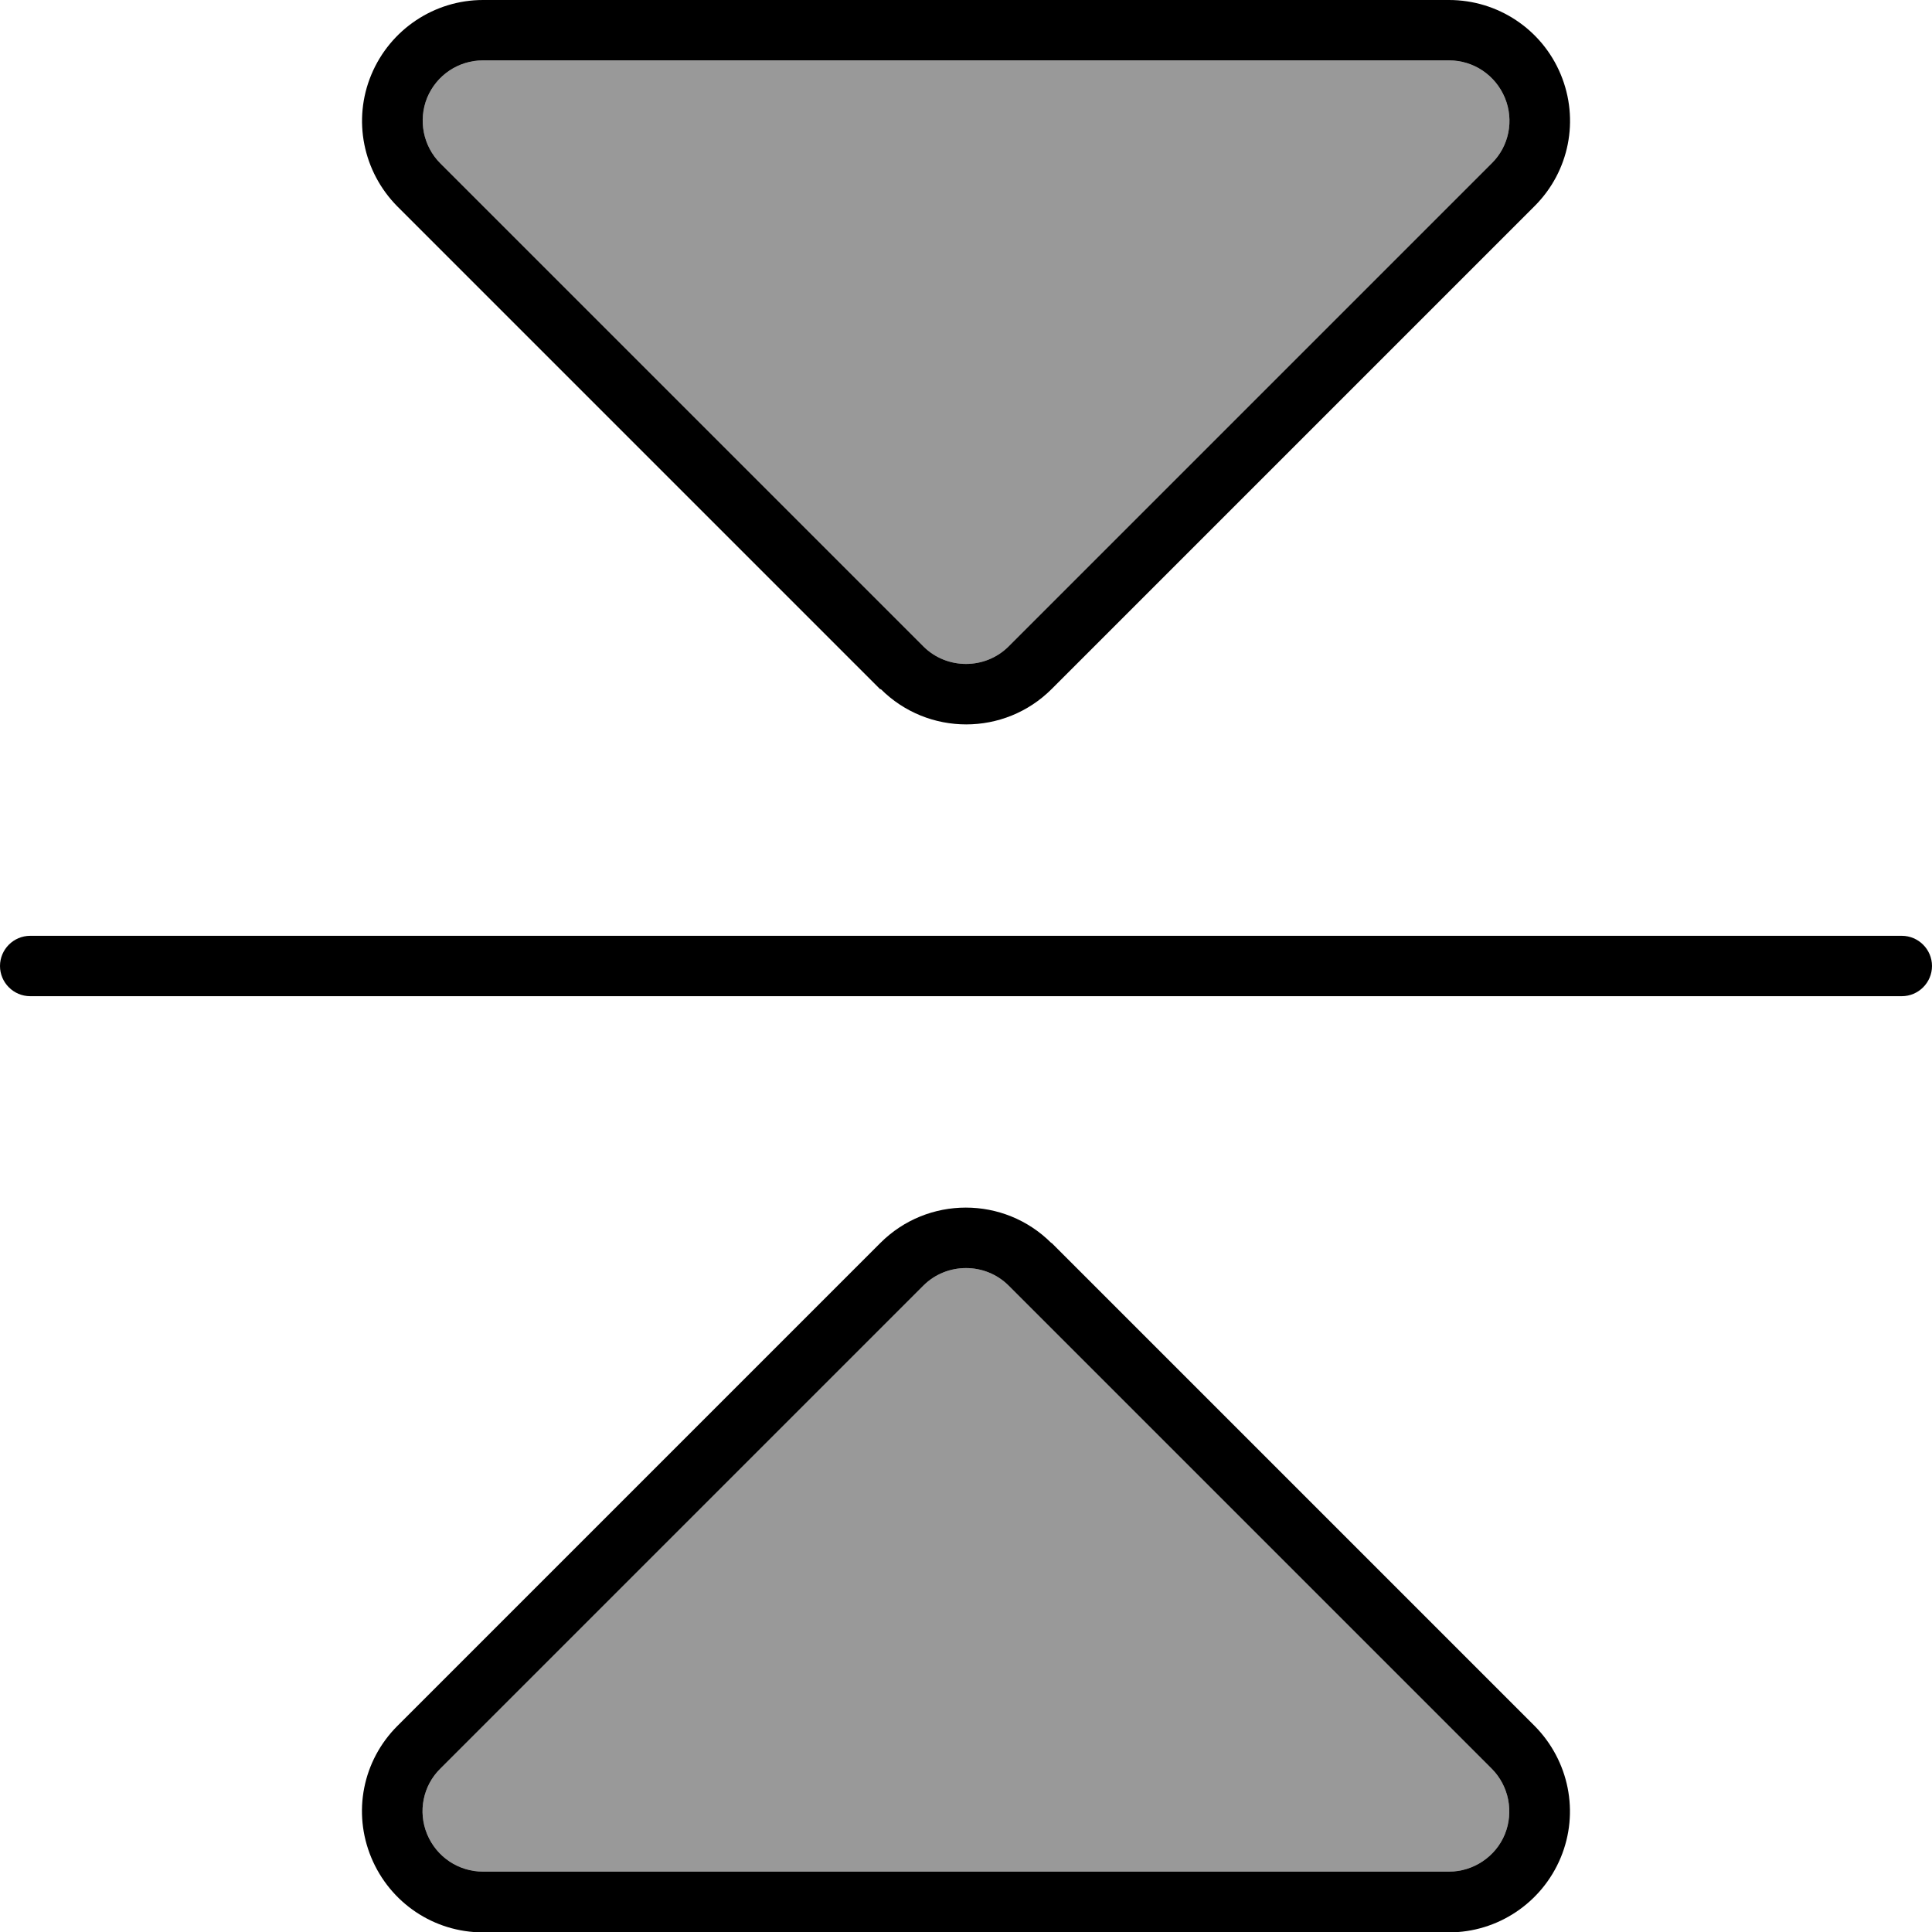 <svg xmlns="http://www.w3.org/2000/svg" viewBox="0 0 512 512"><!--! Font Awesome Pro 6.7.1 by @fontawesome - https://fontawesome.com License - https://fontawesome.com/license (Commercial License) Copyright 2024 Fonticons, Inc. --><defs><style>.fa-secondary{opacity:.4}</style></defs><path class="fa-secondary" d="M113.2 25.9c2.5-6 8.3-9.9 14.8-9.9l256 0c6.5 0 12.3 3.9 14.8 9.9s1.1 12.9-3.5 17.4l-128 128c-6.2 6.2-16.4 6.2-22.6 0l-128-128c-4.6-4.6-5.9-11.5-3.5-17.4zm0 460.2c-2.5-6-1.1-12.9 3.5-17.4l128-128c6.2-6.2 16.4-6.2 22.6 0l128 128c4.6 4.6 5.9 11.5 3.5 17.4s-8.3 9.9-14.8 9.9l-256 0c-6.5 0-12.3-3.9-14.8-9.9z"/><path class="fa-primary" d="M0 256c0 4.4 3.6 8 8 8l496 0c4.4 0 8-3.6 8-8s-3.6-8-8-8L8 248c-4.4 0-8 3.6-8 8zM128 496c-6.5 0-12.3-3.9-14.8-9.9s-1.1-12.9 3.5-17.4l128-128c6.2-6.2 16.4-6.2 22.6 0l128 128c4.6 4.6 5.9 11.5 3.5 17.4s-8.3 9.9-14.8 9.9l-256 0zM278.6 329.4c-12.5-12.5-32.8-12.5-45.3 0l-128 128c-9.2 9.2-11.9 22.9-6.9 34.9s16.6 19.8 29.6 19.8l256 0c12.9 0 24.6-7.8 29.6-19.8s2.2-25.7-6.9-34.9l-128-128zM113.2 25.9c2.5-6 8.3-9.9 14.8-9.9l256 0c6.5 0 12.3 3.9 14.8 9.9s1.1 12.9-3.5 17.4l-128 128c-6.2 6.2-16.4 6.2-22.6 0l-128-128c-4.6-4.6-5.9-11.5-3.5-17.4zM233.4 182.6c12.5 12.5 32.8 12.5 45.3 0l128-128c9.2-9.2 11.9-22.9 6.9-34.9S396.9 0 384 0L128 0c-12.9 0-24.6 7.8-29.6 19.8s-2.2 25.7 6.9 34.9l128 128z"/></svg>